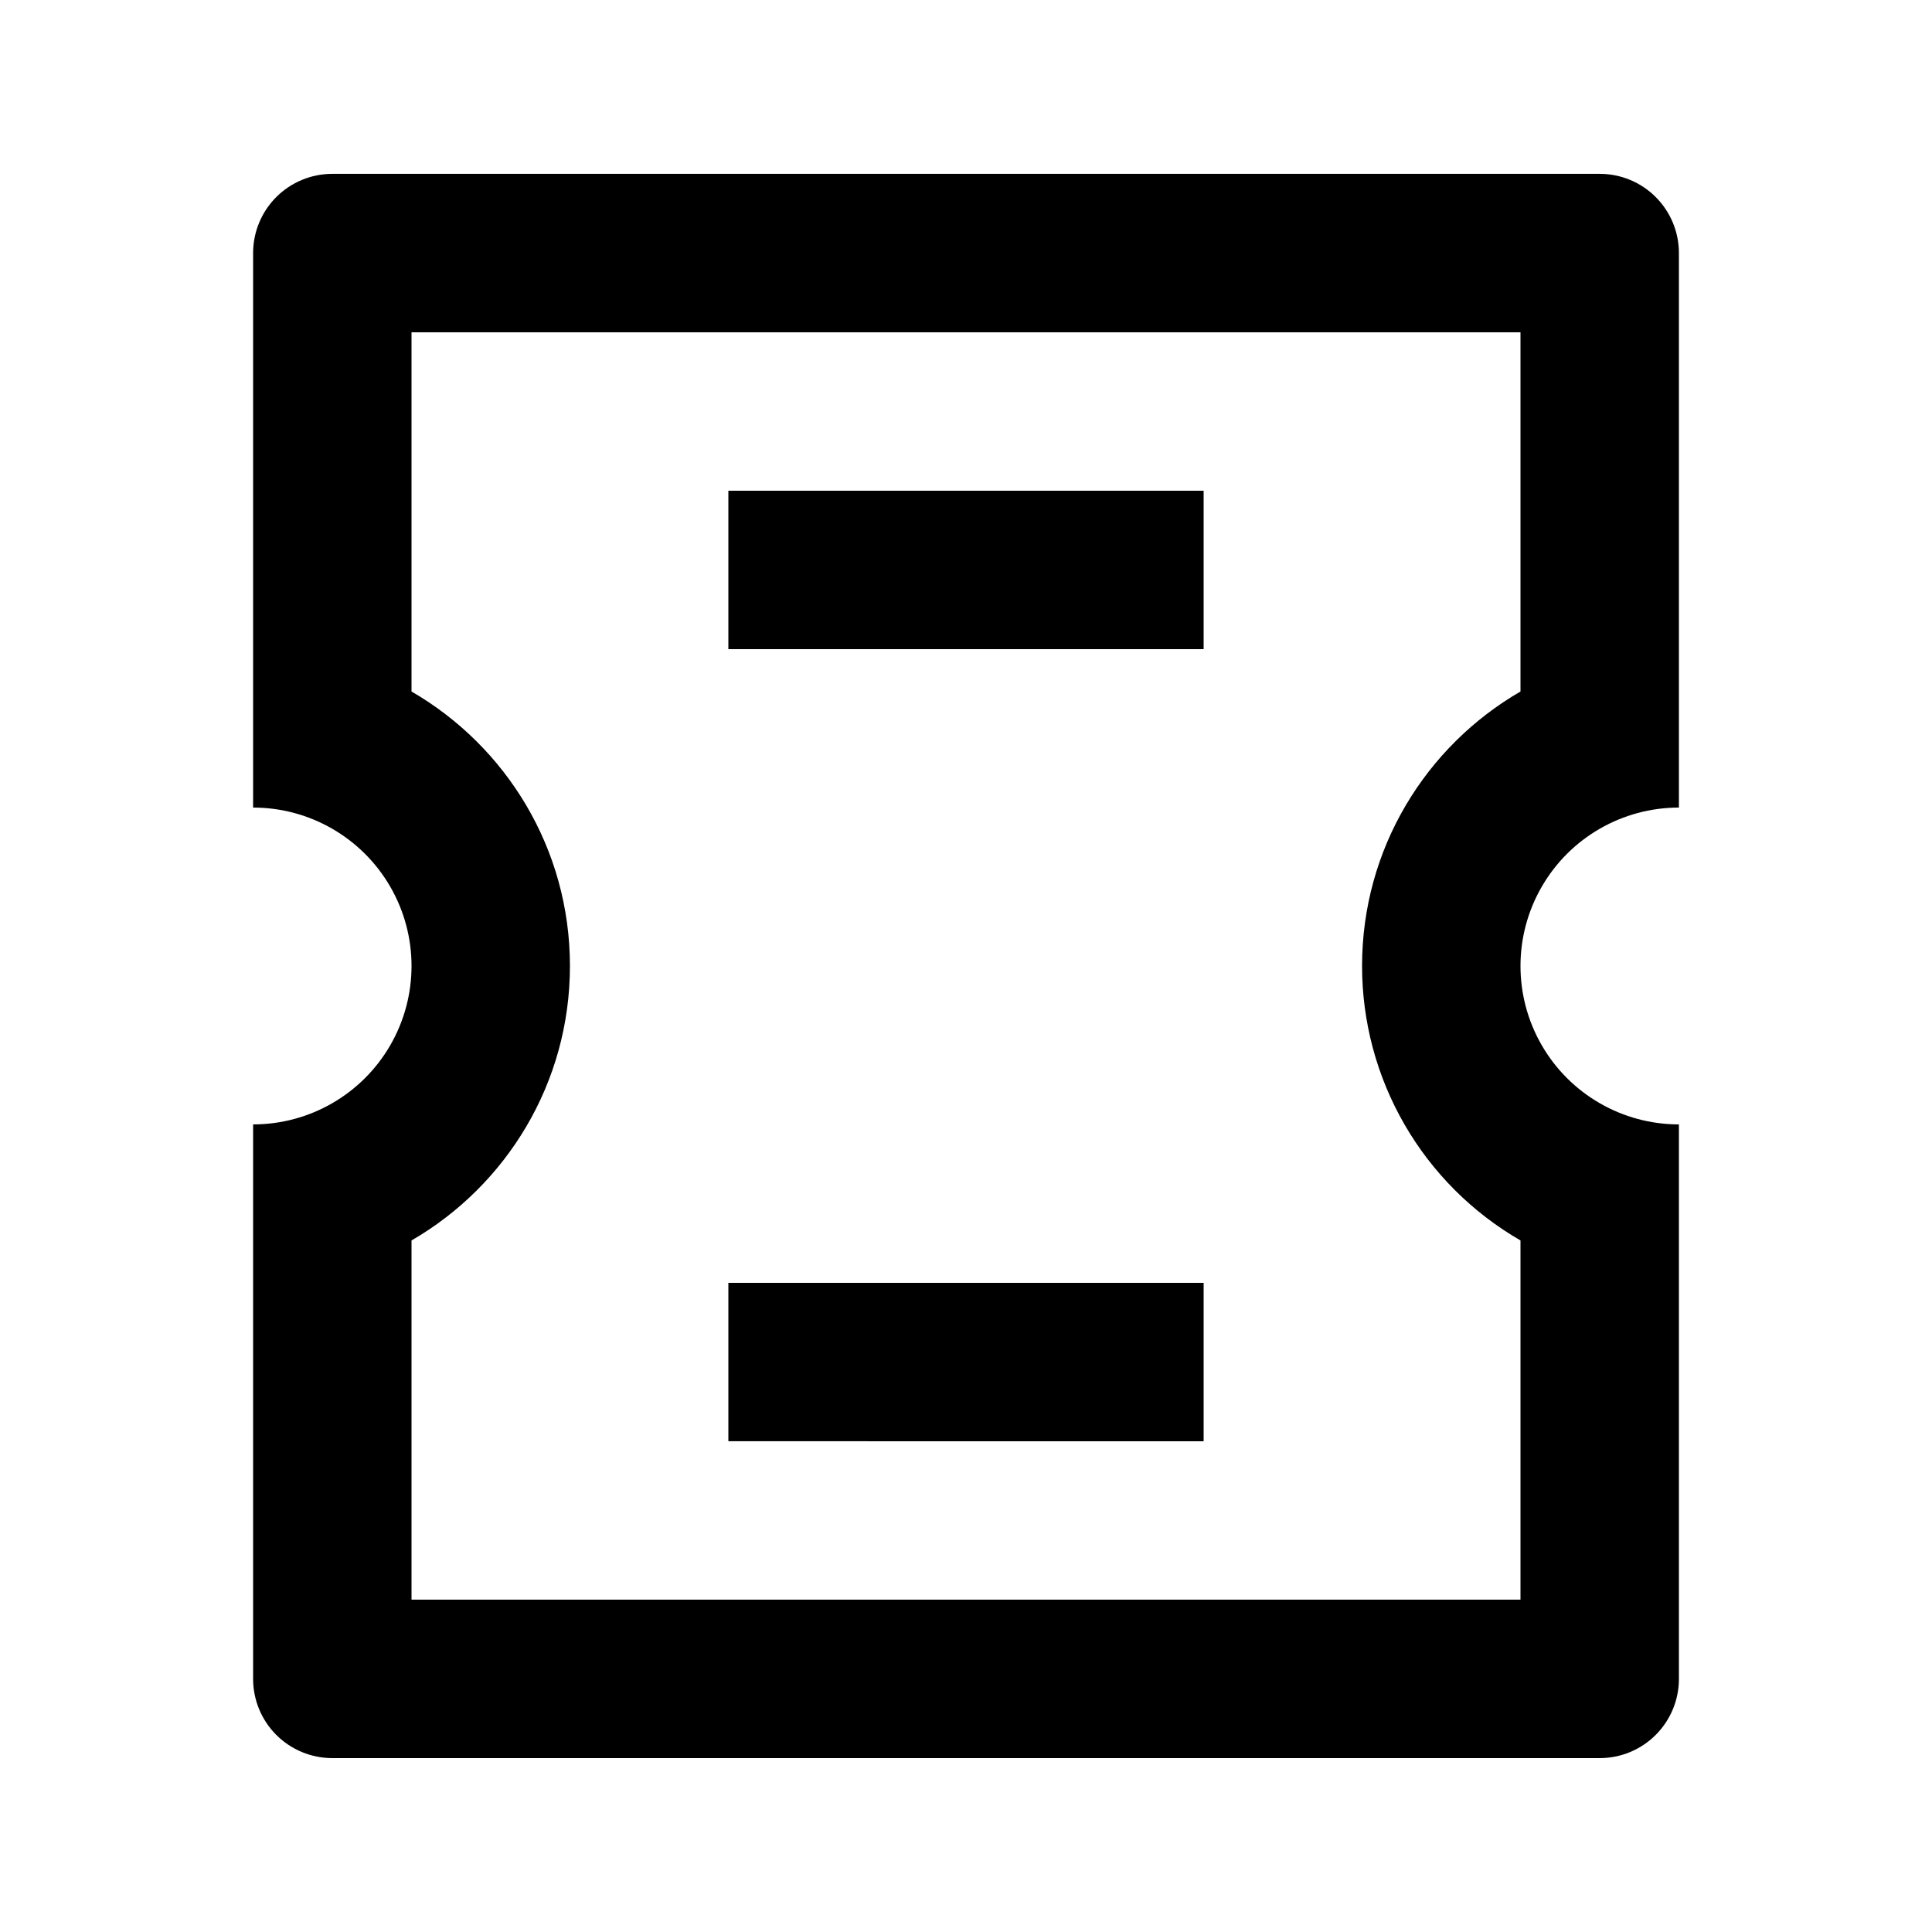 <?xml version="1.0" encoding="UTF-8"?>
<!-- The Best Svg Icon site in the world: iconSvg.co, Visit us! https://iconsvg.co -->
<svg fill="#000000" width="800px" height="800px" version="1.1" viewBox="144 144 512 512" xmlns="http://www.w3.org/2000/svg">
 <path d="m588.93 441.98v146.95-0.004c0 5.57-2.211 10.906-6.148 14.844-3.934 3.938-9.273 6.148-14.844 6.148h-335.87c-5.566 0-10.906-2.211-14.844-6.148s-6.148-9.273-6.148-14.844v-146.95 0.004c15 0 28.859-8.004 36.359-20.992 7.5-12.992 7.5-28.996 0-41.984-7.5-12.992-21.359-20.992-36.359-20.992v-146.95c0-5.566 2.211-10.906 6.148-14.844s9.277-6.148 14.844-6.148h335.87c5.57 0 10.91 2.211 14.844 6.148 3.938 3.938 6.148 9.277 6.148 14.844v146.95c-15 0-28.859 8-36.359 20.992-7.5 12.988-7.5 28.992 0 41.984 7.5 12.988 21.359 20.992 36.359 20.992zm-41.984 30.754v-0.004c-12.77-7.367-23.371-17.969-30.742-30.738-7.371-12.77-11.246-27.254-11.242-41.996 0-31.066 16.879-58.211 41.984-72.738v-95.199h-293.89v95.199c25.105 14.527 41.984 41.668 41.984 72.738 0 31.066-16.879 58.211-41.984 72.738v95.195h293.89v-95.199zm-209.92-198.69h125.95v41.984h-125.95zm0 209.92h125.95v41.984l-125.95-0.004v-41.984z"/>
</svg>